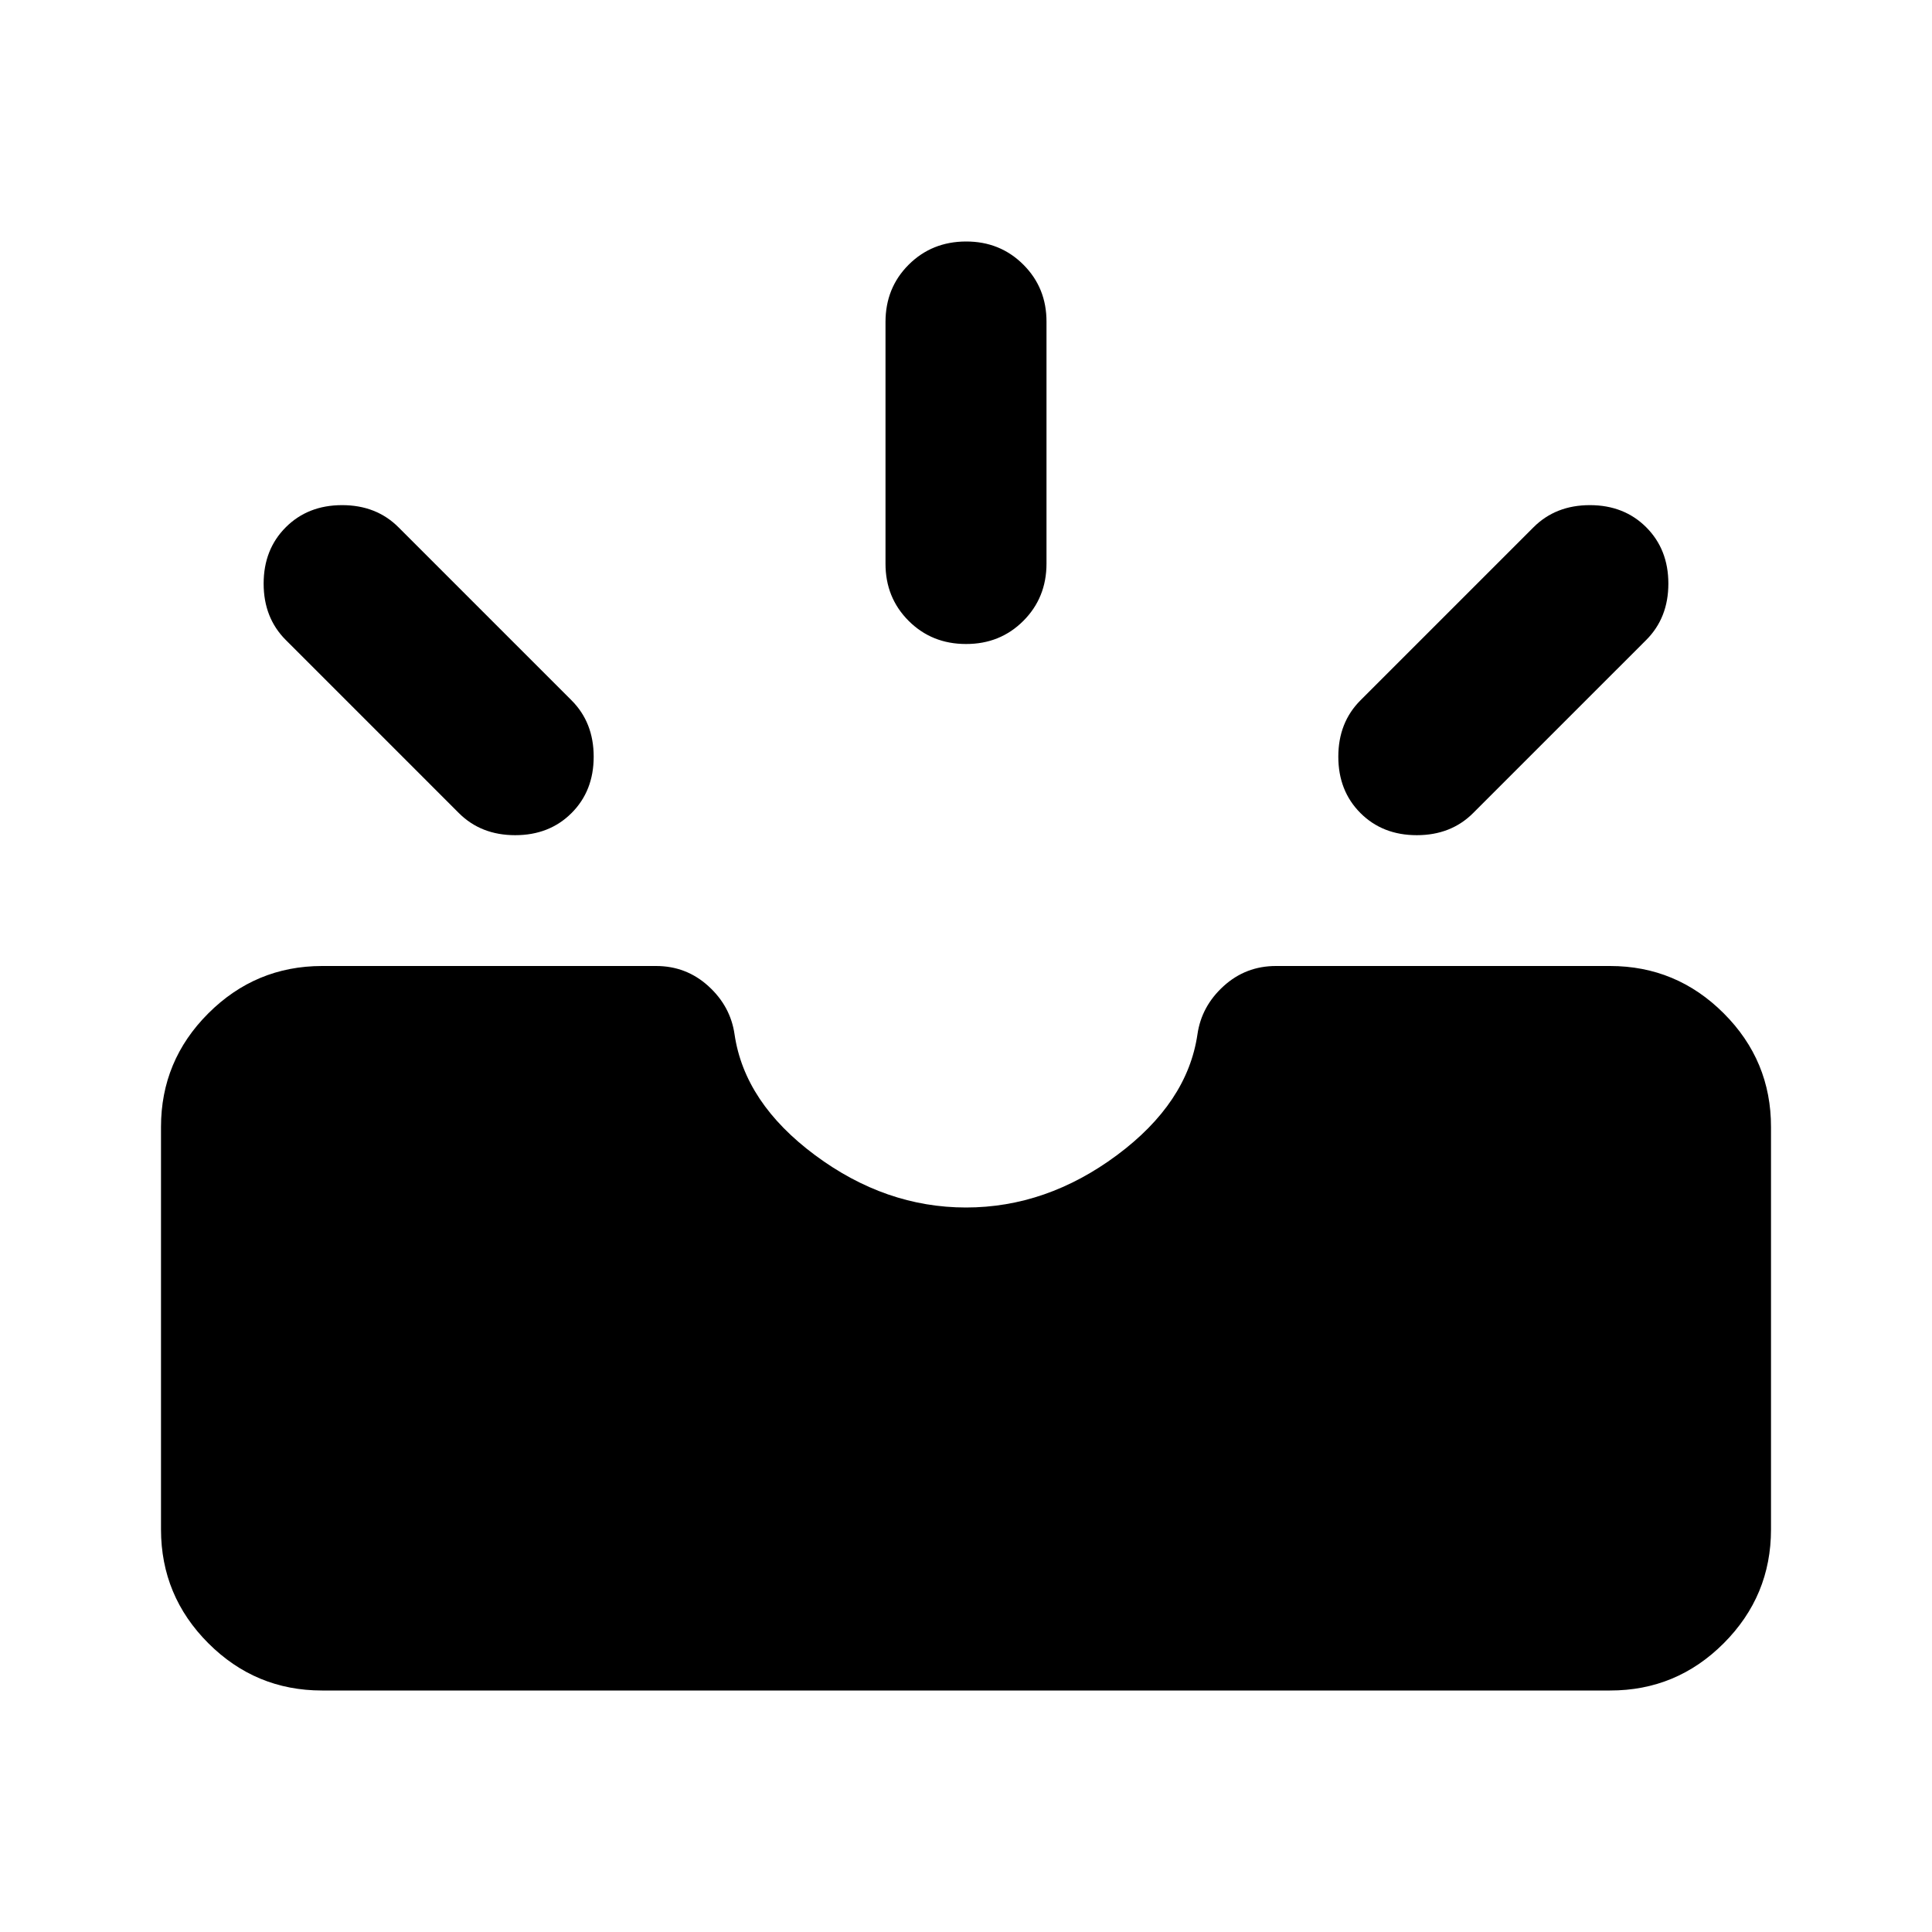 <?xml version="1.0" encoding="utf-8"?>
<!-- Generator: www.svgicons.com -->
<svg xmlns="http://www.w3.org/2000/svg" width="800" height="800" viewBox="0 0 24 24">
<path fill="currentColor" d="M4 21q-.825 0-1.412-.587T2 19v-5q0-.825.588-1.412T4 12h4.15q.375 0 .65.25t.325.6q.125.85 1 1.5T12 15t1.875-.65t1-1.5q.05-.35.325-.6t.65-.25H20q.825 0 1.413.588T22 14v5q0 .825-.587 1.413T20 21zm12.9-10.9q-.275-.275-.275-.7t.275-.7l2.15-2.15q.275-.275.7-.275t.7.275t.275.7t-.275.7L18.3 10.1q-.275.275-.7.275t-.7-.275m-9.8 0q-.275.275-.7.275t-.7-.275L3.55 7.95q-.275-.275-.275-.7t.275-.7t.7-.275t.7.275L7.1 8.7q.275.275.275.7t-.275.7M12 8q-.425 0-.713-.288T11 7V4q0-.425.288-.712T12 3t.713.288T13 4v3q0 .425-.288.713T12 8"/>
</svg>